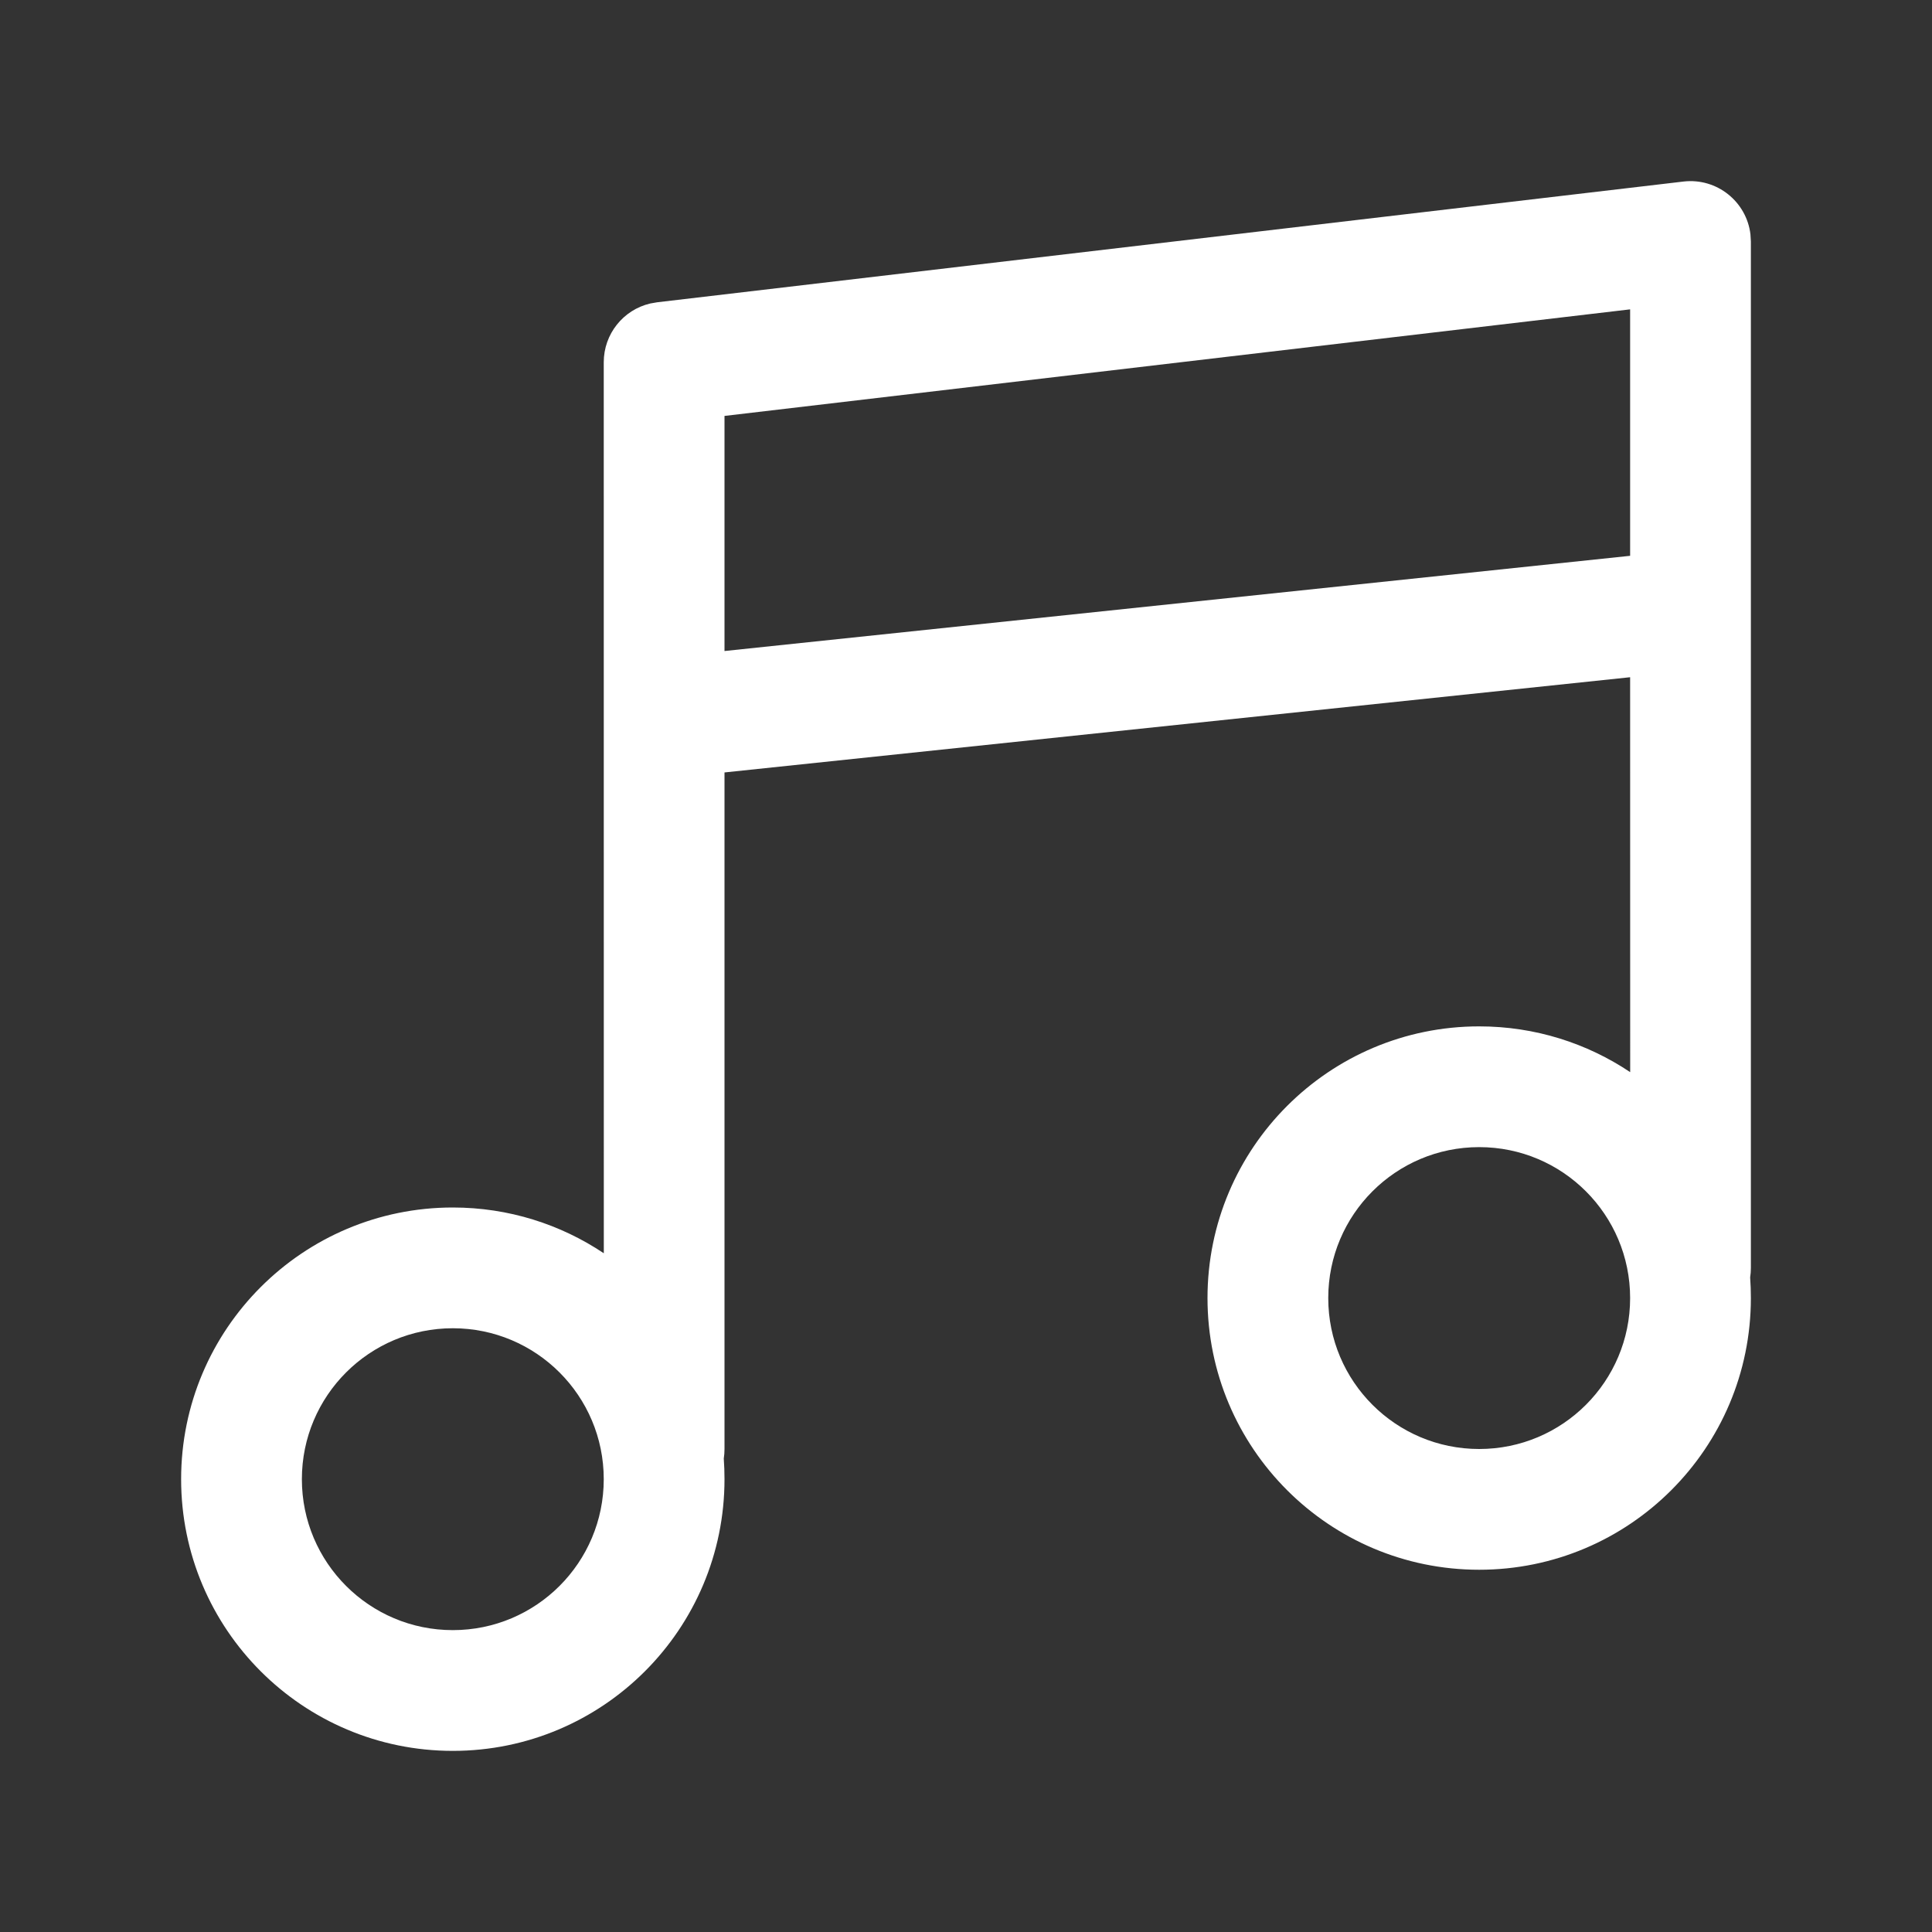 <?xml version="1.0" encoding="UTF-8"?>
<svg width="32px" height="32px" viewBox="0 0 32 32" version="1.1" xmlns="http://www.w3.org/2000/svg" xmlns:xlink="http://www.w3.org/1999/xlink">
    <rect x="0" y="0" width="32" height="32" fill="#333333" stroke="none"/>
    <title>extract audio from video</title>
    <g id="页面-1" stroke="none" stroke-width="1" fill="none" fill-rule="evenodd">
        <g id="banner-icon1">
            <rect id="矩形" x="0" y="0" width="32" height="32"></rect>
            <g id="编组-67" transform="translate(3, 3)" fill="#FFFFFF" fill-rule="nonzero">
                <path d="M25.993,0.882 L26,1 L26,18 C26,18.054 25.996,18.107 25.988,18.158 C25.996,18.271 26,18.385 26,18.5 C26,20.985 23.985,23 21.5,23 C19.015,23 17,20.985 17,18.5 C17,16.015 19.015,14 21.5,14 C22.425,14 23.285,14.279 24.001,14.758 L24,8.217 L9,9.794 L9,21 C9,21.054 8.996,21.107 8.988,21.158 C8.996,21.271 9,21.385 9,21.5 C9,23.985 6.985,26 4.5,26 C2.015,26 0,23.985 0,21.5 C0,19.015 2.015,17 4.5,17 C5.425,17 6.285,17.279 7.001,17.758 L7,3 C7,2.532 7.323,2.132 7.769,2.027 L7.883,2.007 L24.883,0.007 C25.438,-0.058 25.93,0.342 25.993,0.882 Z M4.5,19 C3.119,19 2,20.119 2,21.5 C2,22.881 3.119,24 4.5,24 C5.881,24 7,22.881 7,21.5 C7,20.119 5.881,19 4.5,19 Z M21.5,16 C20.119,16 19,17.119 19,18.5 C19,19.881 20.119,21 21.5,21 C22.881,21 24,19.881 24,18.5 C24,17.119 22.881,16 21.5,16 Z M24,2.124 L9,3.889 L9,7.783 L24,6.206 L24,2.124 Z" id="形状结合"></path>
            </g>
        </g>
    </g>
</svg>